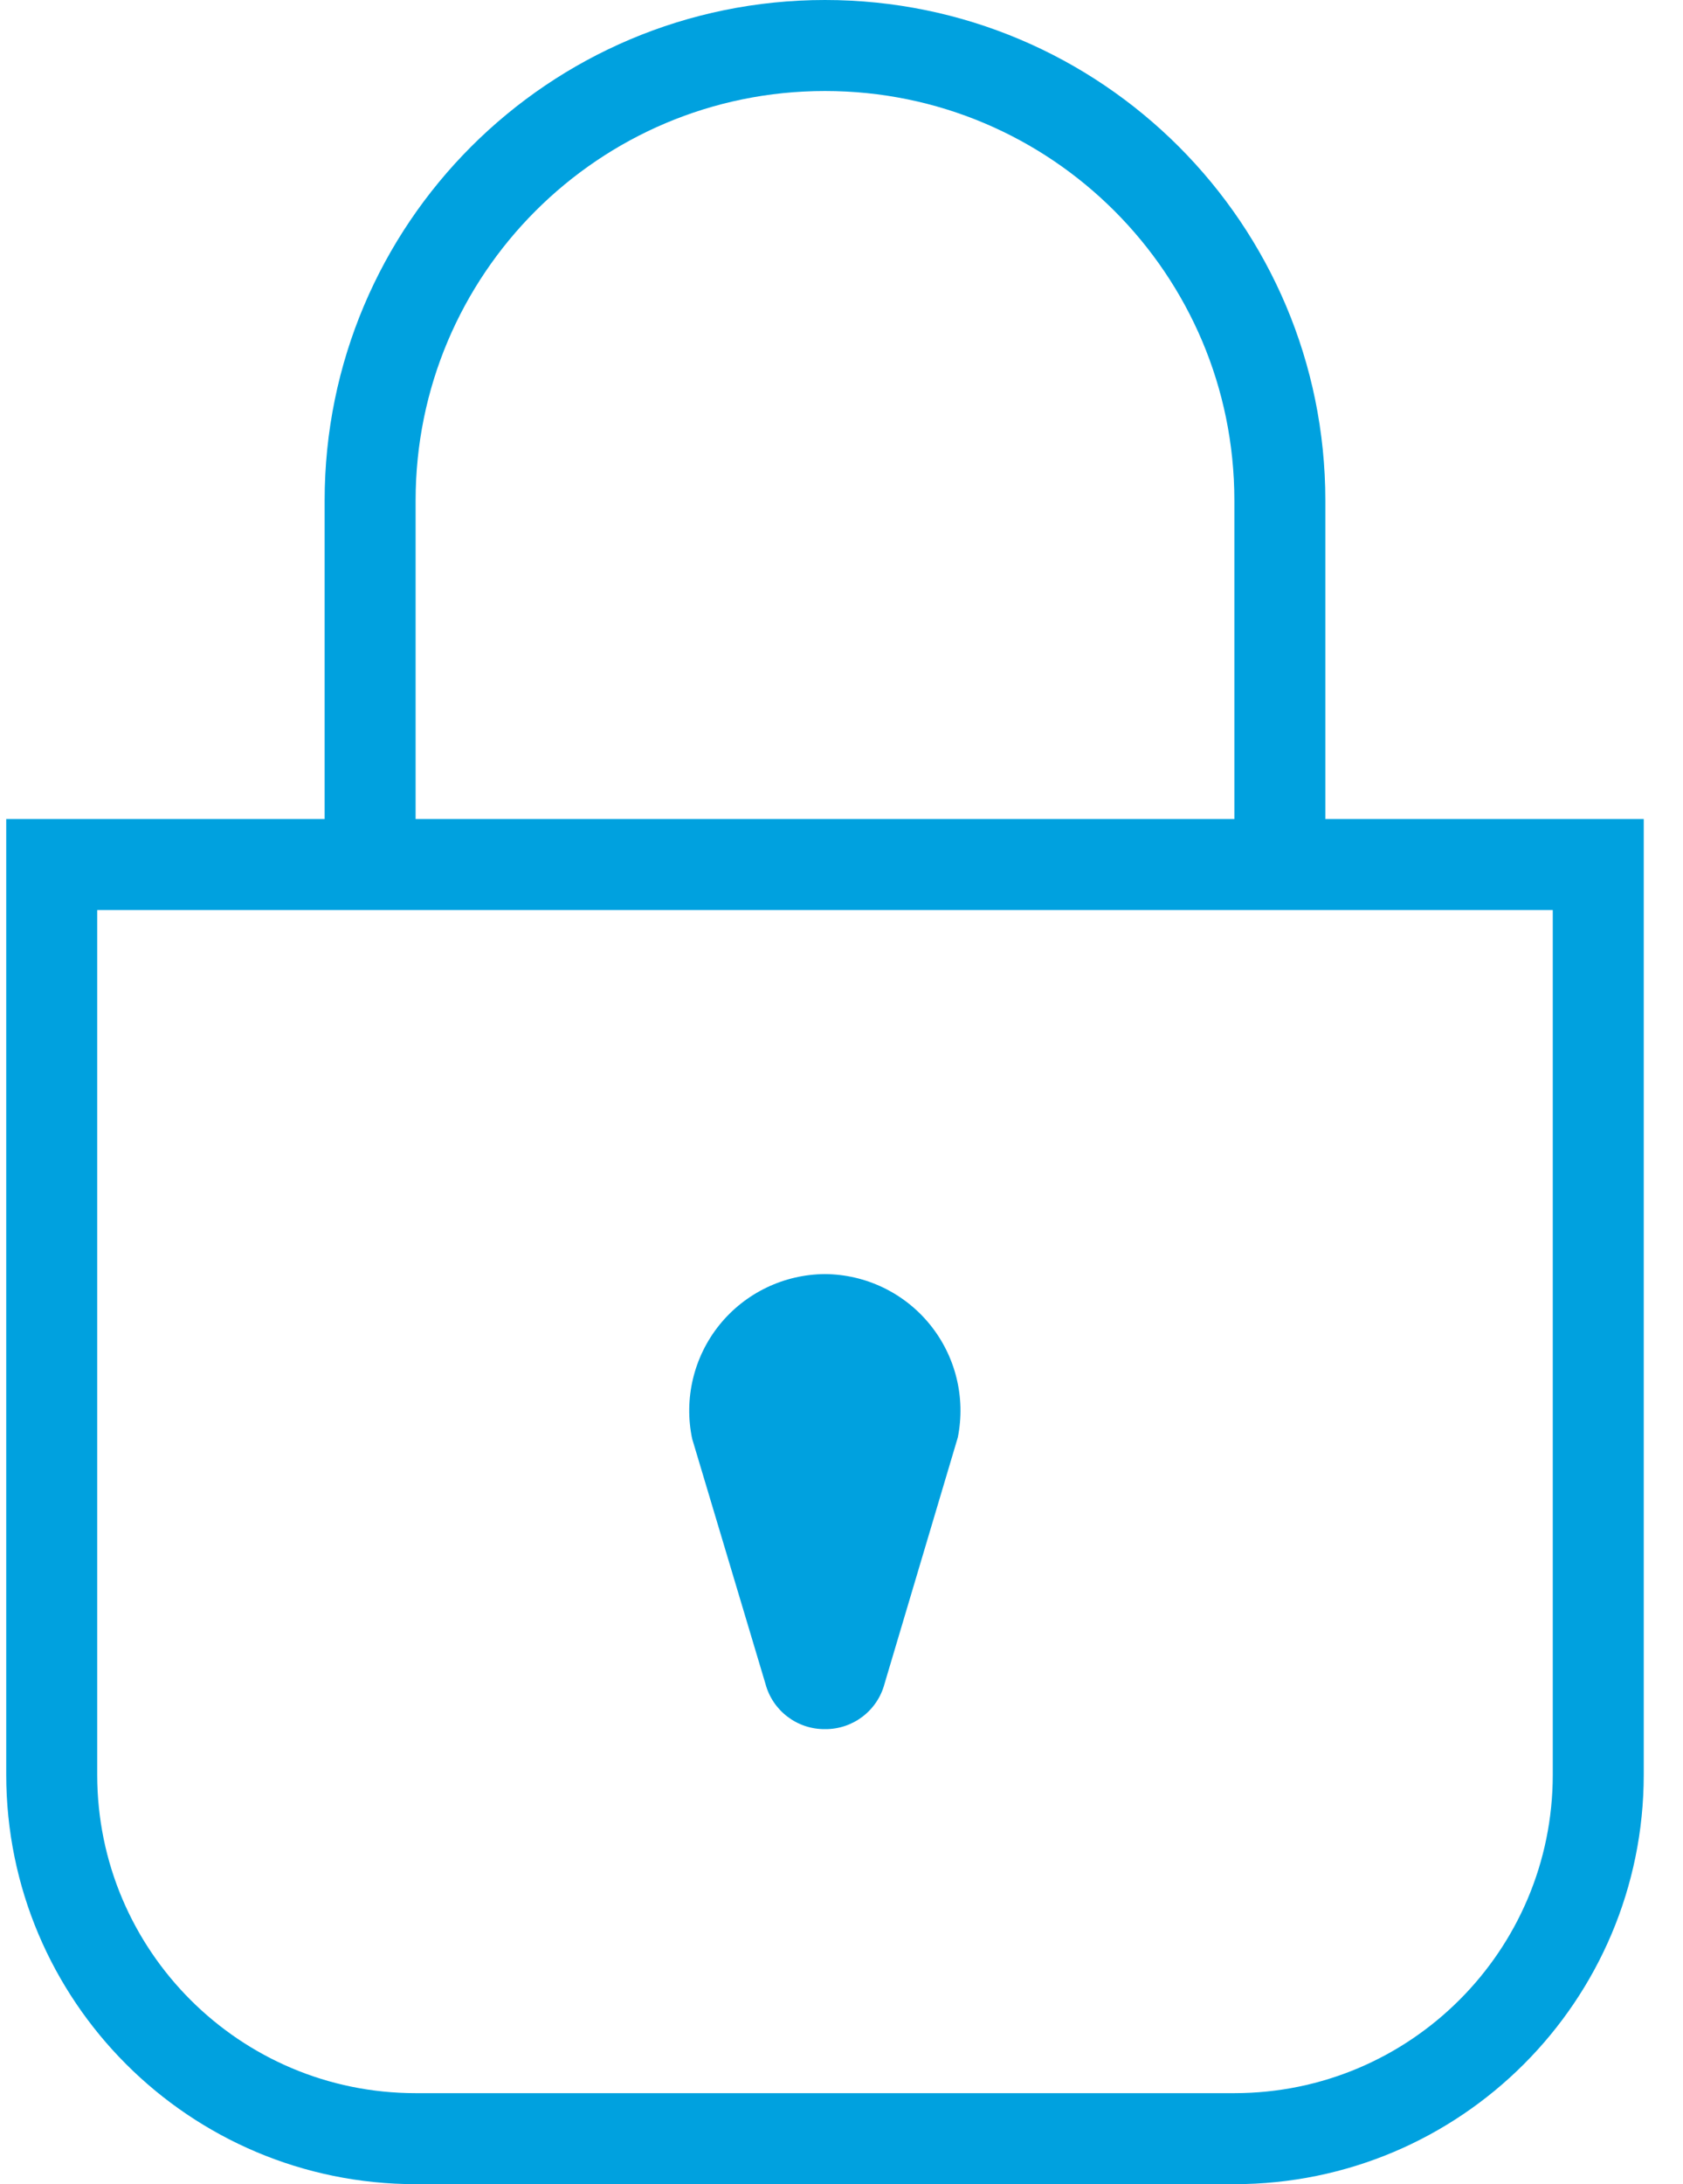 <?xml version="1.0" encoding="UTF-8" standalone="no"?>
<svg width="37px" height="48px" viewBox="0 0 37 48" version="1.1" xmlns="http://www.w3.org/2000/svg" xmlns:xlink="http://www.w3.org/1999/xlink">
    <!-- Generator: Sketch 41.2 (35397) - http://www.bohemiancoding.com/sketch -->
    <title>protection-icon</title>
    <desc>Created with Sketch.</desc>
    <defs></defs>
    <g id="Compare-Sequence" stroke="none" stroke-width="1" fill="none" fill-rule="evenodd">
        <g id="desktop_cc_compare_1of3" transform="translate(-581, -1968)">
            <g id=":featured" transform="translate(1.637, 1857)">
                <g id="protection-icon" transform="translate(580.5, 112)">
                    <path d="M26,46 L8,46 C3.582,46 8.8817842e-16,42.418 0,38 L0,18 L34,18 L34,38 C34,42.418 30.418,46 26,46 Z" id="Shape" stroke="#00A1DF" stroke-width="2"></path>
                    <path d="M7,18 L7,10 C7,4.477 11.477,8.8817842e-16 17,0 L17,0 C22.523,2.22044605e-16 27,4.477 27,10 L27,18" id="Shape" stroke="#00A1DF" stroke-width="2"></path>
                    <path d="M17,37 L17,37 C16.386,37.006 15.846,36.594 15.69,36 L14.08,30.62 C13.894,29.738 14.114,28.818 14.68,28.116 C15.246,27.415 16.098,27.005 17,27 L17,27 C17.895,27.006 18.741,27.412 19.306,28.107 C19.871,28.802 20.096,29.712 19.92,30.59 L18.31,36 C18.154,36.594 17.614,37.006 17,37 Z" id="Shape" fill="#00A1DF"></path>
                </g>
            </g>
        </g>
    </g>
</svg>